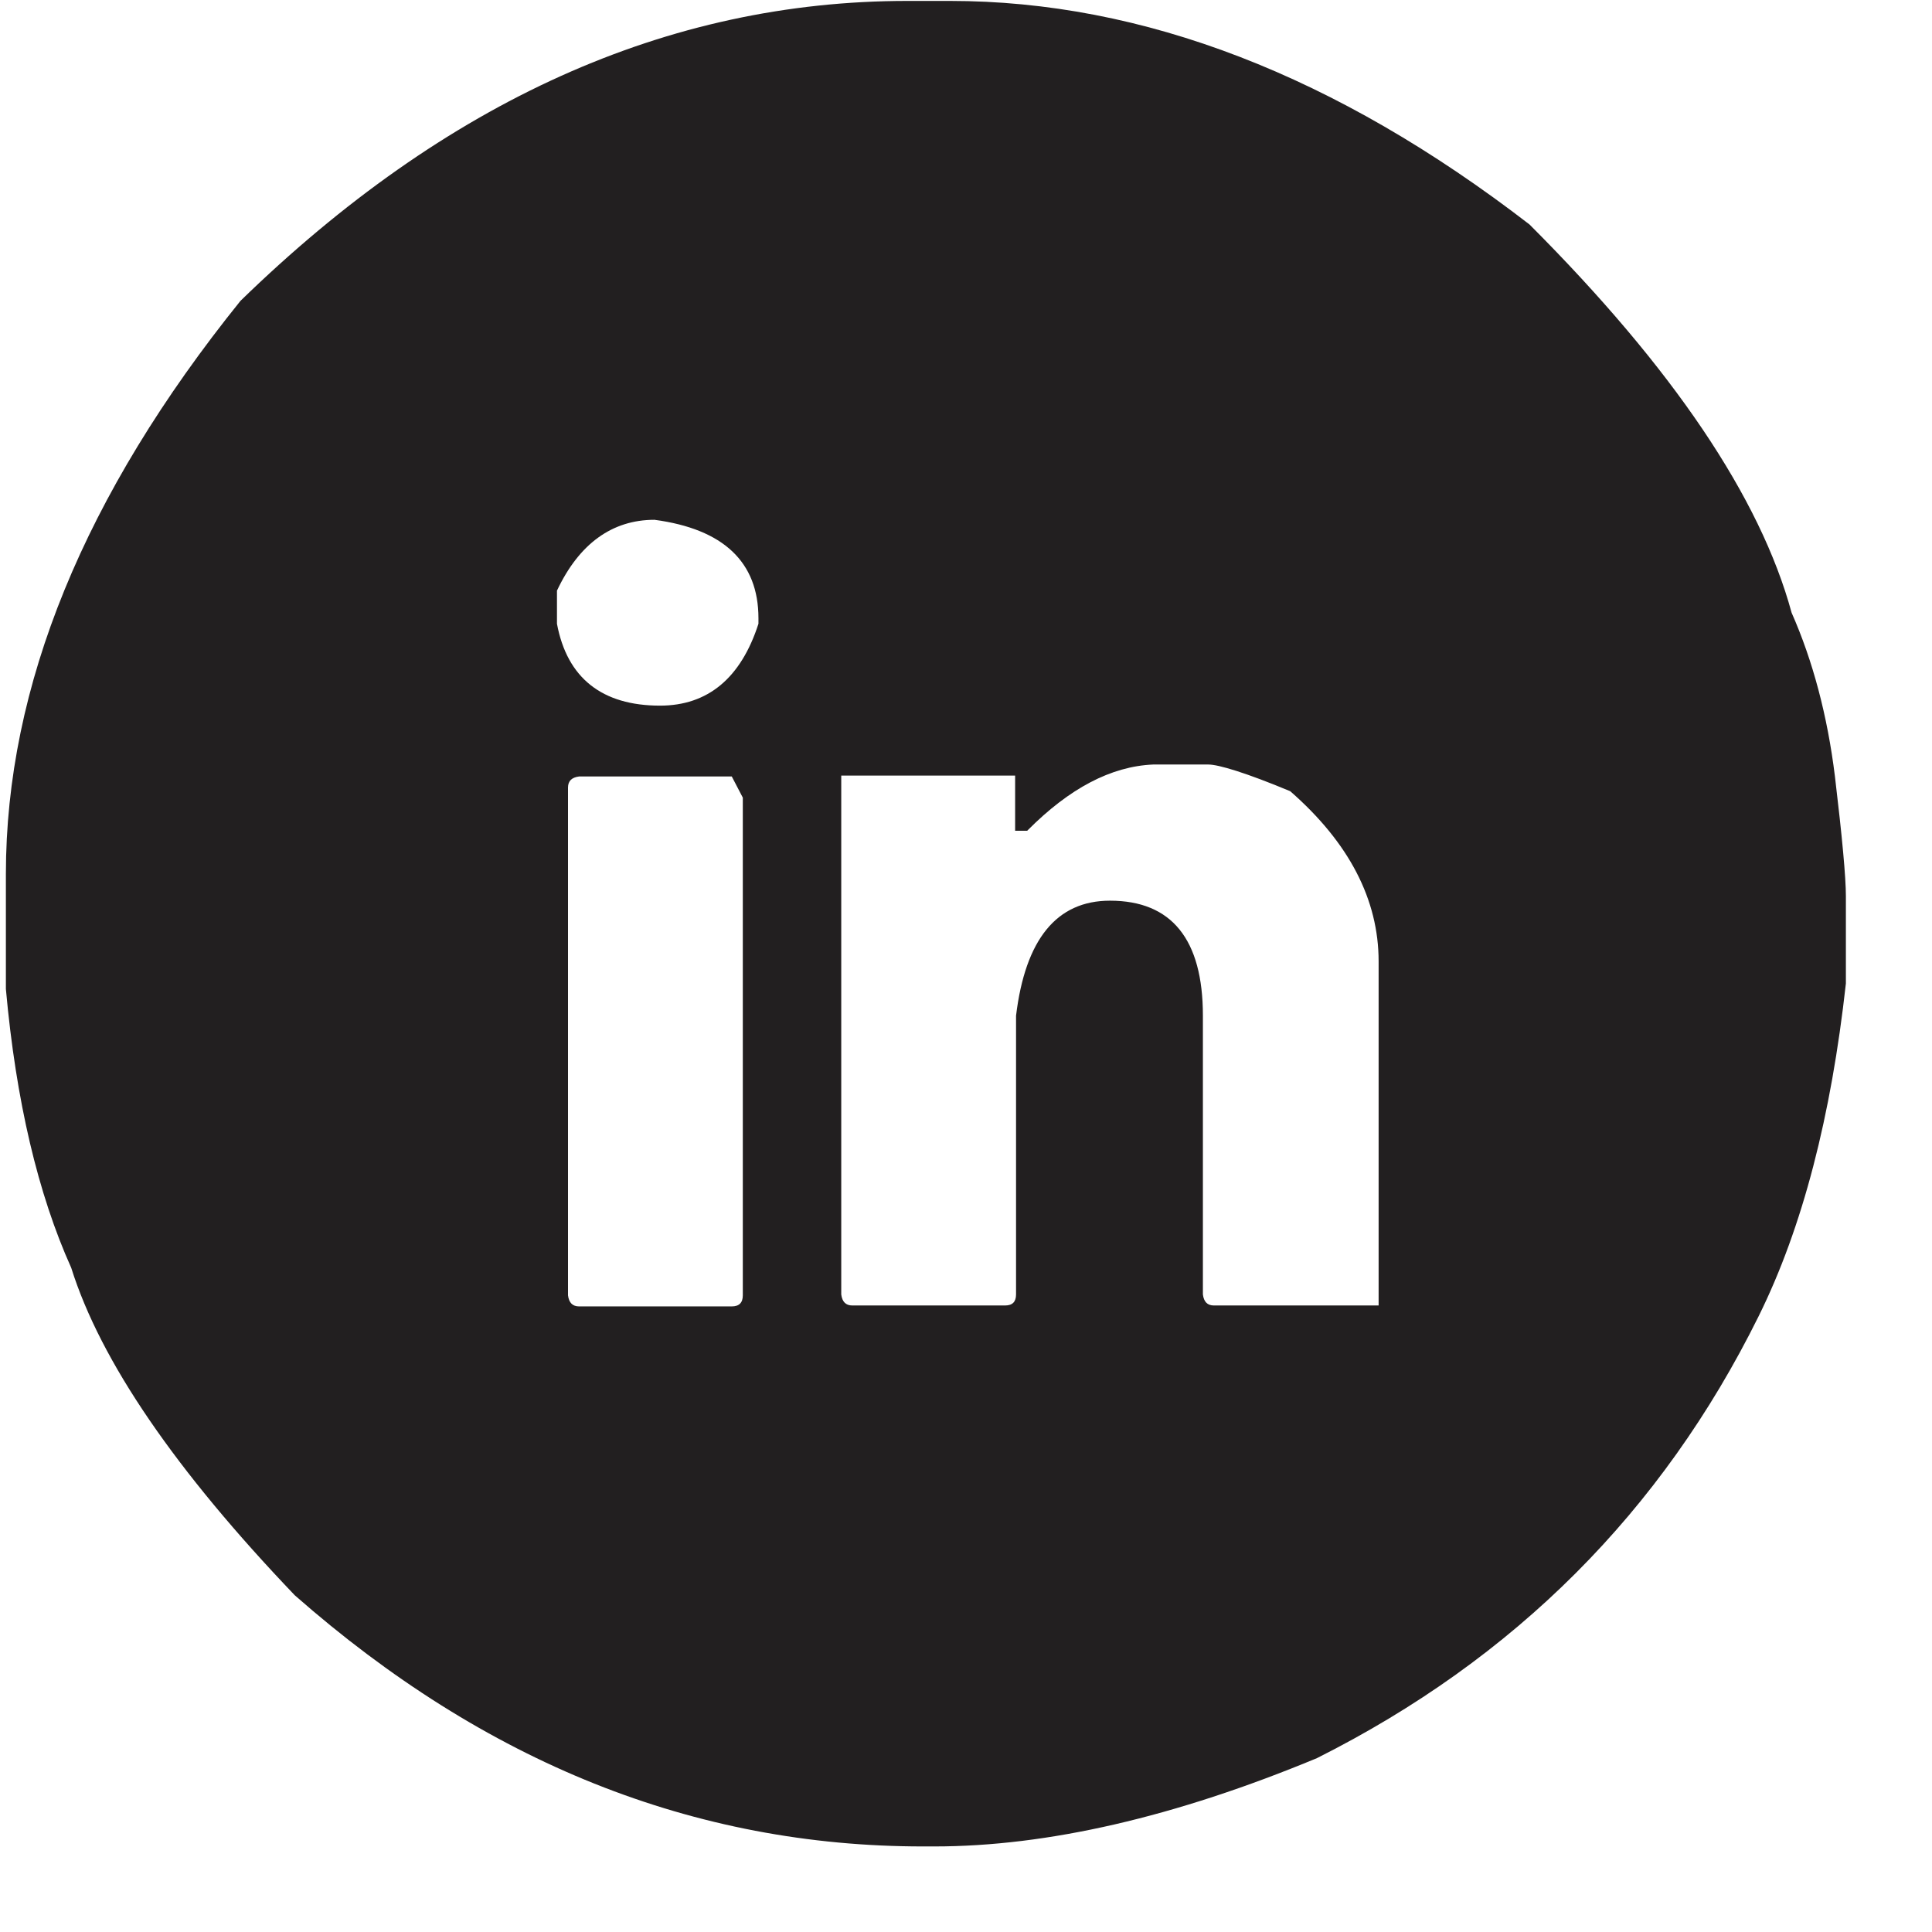 <svg width="21" height="21" viewBox="0 0 21 21" fill="none" xmlns="http://www.w3.org/2000/svg">
<g id="linkedin">
<path id="Vector" d="M9.854 0.01H10.325C12.425 0.01 14.524 0.82 16.625 2.44C18.184 4 19.134 5.41 19.474 6.66C19.704 7.18 19.864 7.78 19.945 8.44C20.024 9.1 20.064 9.54 20.064 9.74V10.69C19.904 12.13 19.595 13.34 19.114 14.31C18.064 16.43 16.465 18.03 14.315 19.11C12.774 19.75 11.384 20.07 10.155 20.07H10.034C7.544 20.07 5.274 19.16 3.204 17.34C1.914 15.99 1.094 14.8 0.774 13.78C0.414 12.98 0.174 11.97 0.064 10.75V9.5C0.064 7.46 0.914 5.38 2.614 3.27C4.844 1.1 7.254 0.01 9.864 0.01L9.854 0.01ZM6.054 6.42V6.78C6.164 7.37 6.544 7.67 7.174 7.67C7.694 7.67 8.054 7.37 8.244 6.78V6.72C8.244 6.11 7.864 5.75 7.114 5.65C6.654 5.65 6.294 5.91 6.054 6.42ZM6.174 8.55V14.08C6.184 14.16 6.224 14.2 6.294 14.2H7.954C8.034 14.2 8.074 14.16 8.074 14.08V8.67L7.954 8.44H6.294C6.214 8.45 6.174 8.49 6.174 8.56V8.55ZM11.165 9.03H11.034V8.43H9.144V14.07C9.154 14.15 9.194 14.19 9.264 14.19H10.925C11.005 14.19 11.044 14.15 11.044 14.07V11.04C11.145 10.21 11.485 9.79 12.065 9.79C12.735 9.79 13.075 10.21 13.075 11.04V14.07C13.085 14.15 13.124 14.19 13.194 14.19H14.985V10.45C14.985 9.78 14.665 9.16 14.024 8.6C13.544 8.4 13.245 8.31 13.134 8.31H12.534C12.075 8.33 11.624 8.57 11.175 9.02L11.165 9.03Z" fill="#221F20"/>
</g>
</svg>
